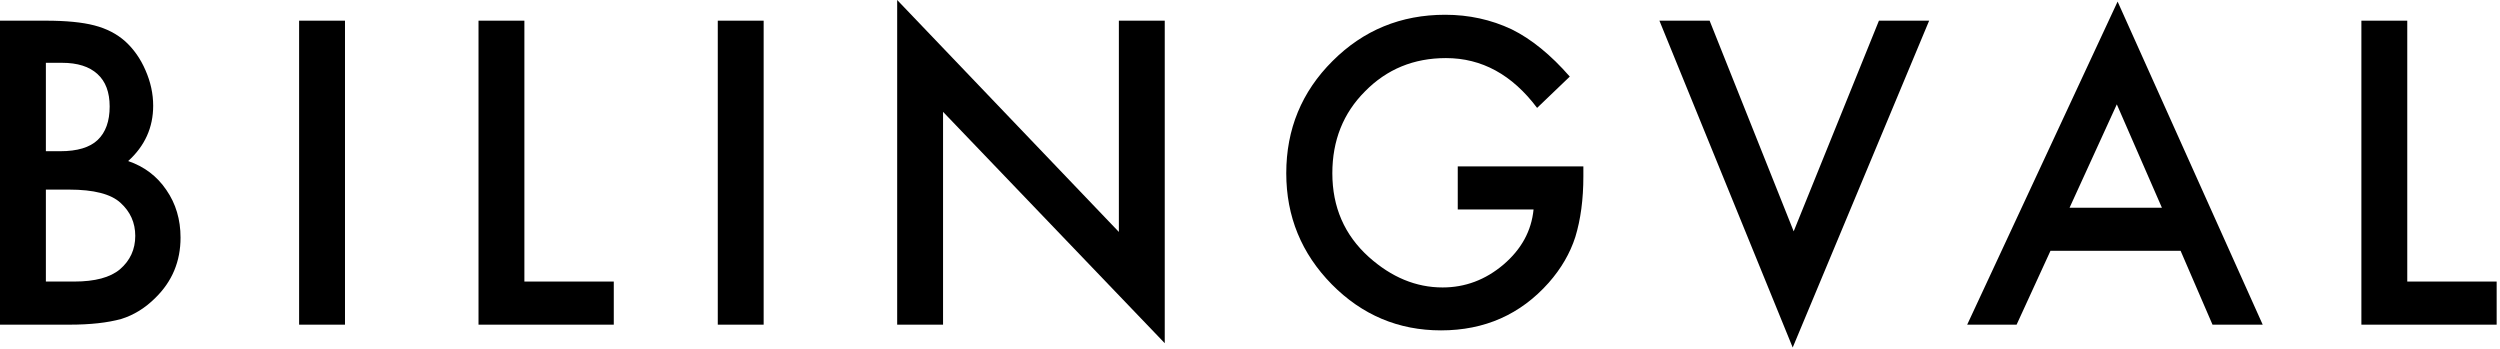 <?xml version="1.0" encoding="UTF-8"?> <svg xmlns="http://www.w3.org/2000/svg" width="372" height="52" viewBox="0 0 372 52" fill="none"> <g clip-path="url(#clip0)"> <path d="M0 48.31V3.076H6.797C9.824 3.076 12.236 3.311 14.033 3.779C15.85 4.248 17.383 5.039 18.633 6.152C19.902 7.305 20.908 8.74 21.65 10.459C22.412 12.197 22.793 13.955 22.793 15.732C22.793 18.975 21.553 21.719 19.072 23.965C21.475 24.785 23.369 26.221 24.756 28.271C26.162 30.303 26.865 32.666 26.865 35.361C26.865 38.897 25.615 41.885 23.115 44.326C21.611 45.83 19.922 46.875 18.047 47.461C15.996 48.027 13.428 48.31 10.342 48.31H0ZM6.826 22.5H8.965C11.504 22.5 13.359 21.943 14.531 20.83C15.723 19.697 16.318 18.037 16.318 15.85C16.318 13.721 15.713 12.109 14.502 11.016C13.291 9.902 11.533 9.346 9.229 9.346H6.826V22.5ZM6.826 41.895H11.045C14.131 41.895 16.396 41.289 17.842 40.078C19.365 38.77 20.127 37.109 20.127 35.098C20.127 33.145 19.395 31.504 17.93 30.176C16.504 28.867 13.955 28.213 10.283 28.213H6.826V41.895Z" fill="black"></path> <path d="M51.334 3.076V48.31H44.508V3.076H51.334Z" fill="black"></path> <path d="M78.029 3.076V41.895H91.33V48.31H71.203V3.076H78.029Z" fill="black"></path> <path d="M113.631 3.076V48.31H106.805V3.076H113.631Z" fill="black"></path> <path d="M133.5 48.31V0L166.488 34.512V3.076H173.314V51.065L140.326 16.641V48.31H133.5Z" fill="black"></path> <path d="M216.914 24.756H235.605V26.25C235.605 29.648 235.205 32.656 234.404 35.273C233.623 37.695 232.305 39.961 230.449 42.07C226.25 46.797 220.908 49.16 214.424 49.16C208.096 49.16 202.676 46.875 198.164 42.305C193.652 37.715 191.396 32.207 191.396 25.781C191.396 19.219 193.691 13.652 198.281 9.082C202.871 4.492 208.457 2.197 215.039 2.197C218.574 2.197 221.875 2.92 224.941 4.365C227.871 5.811 230.752 8.154 233.584 11.396L228.721 16.055C225.01 11.113 220.488 8.643 215.156 8.643C210.371 8.643 206.357 10.293 203.115 13.594C199.873 16.836 198.252 20.898 198.252 25.781C198.252 30.82 200.059 34.971 203.672 38.232C207.051 41.26 210.713 42.773 214.658 42.773C218.018 42.773 221.035 41.641 223.711 39.375C226.387 37.09 227.881 34.355 228.193 31.172H216.914V24.756Z" fill="black"></path> <path d="M254.391 3.076L266.9 34.424L279.586 3.076H287.057L266.754 51.709L246.92 3.076H254.391Z" fill="black"></path> <path d="M324.475 37.324H305.109L300.07 48.31H292.717L315.1 0.234L336.691 48.31H329.221L324.475 37.324ZM321.691 30.908L314.982 15.527L307.951 30.908H321.691Z" fill="black"></path> <path d="M358.201 3.076V41.895H371.502V48.31H351.375V3.076H358.201Z" fill="black"></path> </g> <defs> <clipPath id="clip0"> <rect width="372" height="52" fill="white"></rect> </clipPath> </defs> </svg> 